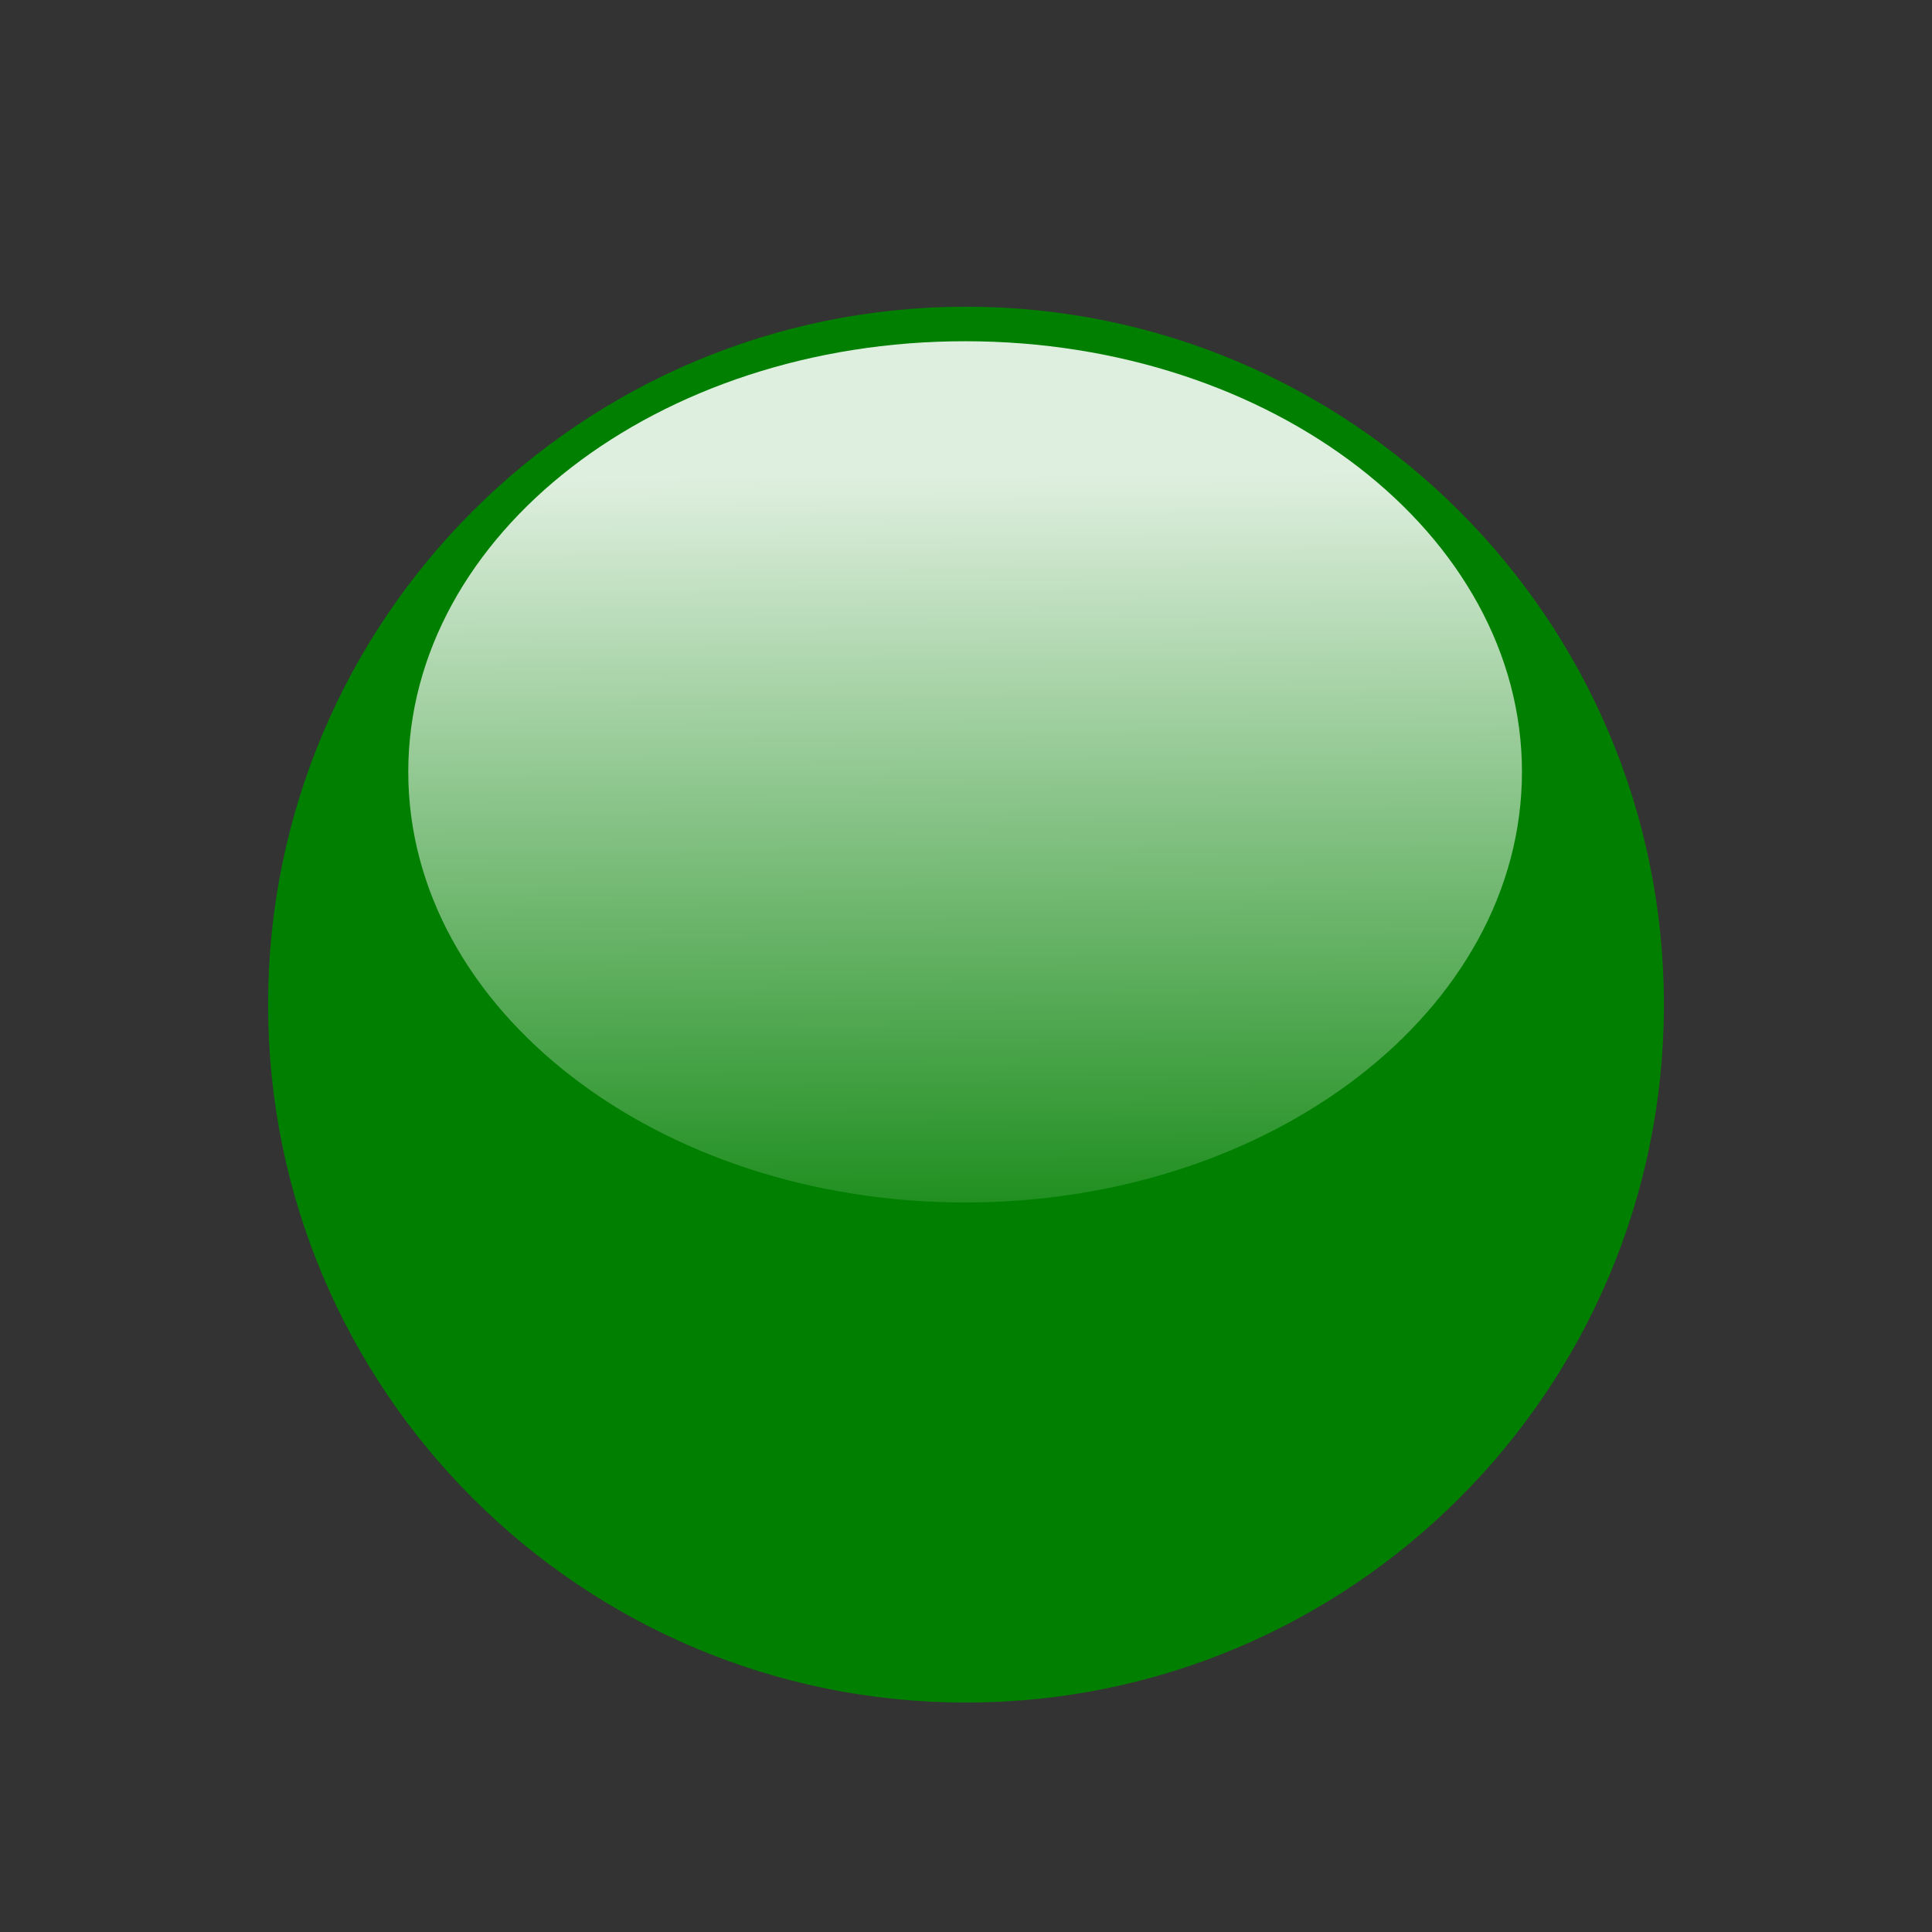 <?xml version="1.0"?><svg width="50" height="50" xmlns="http://www.w3.org/2000/svg" xmlns:xlink="http://www.w3.org/1999/xlink">
 <rect width="100%" height="100%" fill="#333333" stroke="none"/>
 <title>Bubble Blue</title>
 <defs>
  <linearGradient y2="0.154" y1="1.146" xlink:href="#linearGradient6506" x2="0.567" x1="0.578" id="linearGradient6686"/>
  <linearGradient id="linearGradient6506">
   <stop stop-color="#ffffff" stop-opacity="0" offset="0" id="stop6508"/>
   <stop stop-color="#ffffff" stop-opacity="0.875" offset="1" id="stop6510"/>
  </linearGradient>
 </defs>
 <g>
  <title>Layer 1</title>
  <path fill="#007f00" stroke-width="0.8" stroke-linecap="round" stroke-linejoin="round" stroke-miterlimit="4" id="path6662" d="m43.062,26c0,9.97 -8.092,18.062 -18.062,18.062c-9.97,0 -18.062,-8.092 -18.062,-18.062c0,-9.97 8.092,-18.062 18.062,-18.062c9.97,0 18.062,8.092 18.062,18.062z"/>
  <path fill="url(#linearGradient6686)" stroke-width="0.8" stroke-linecap="round" stroke-linejoin="round" stroke-miterlimit="4" id="path6664" d="m39.388,19.975c0,6.152 -6.456,11.145 -14.411,11.145c-7.955,0 -14.411,-4.993 -14.411,-11.145c0,-6.152 6.456,-11.144 14.411,-11.144c7.955,0 14.411,4.993 14.411,11.144z"/>
 </g>
</svg>